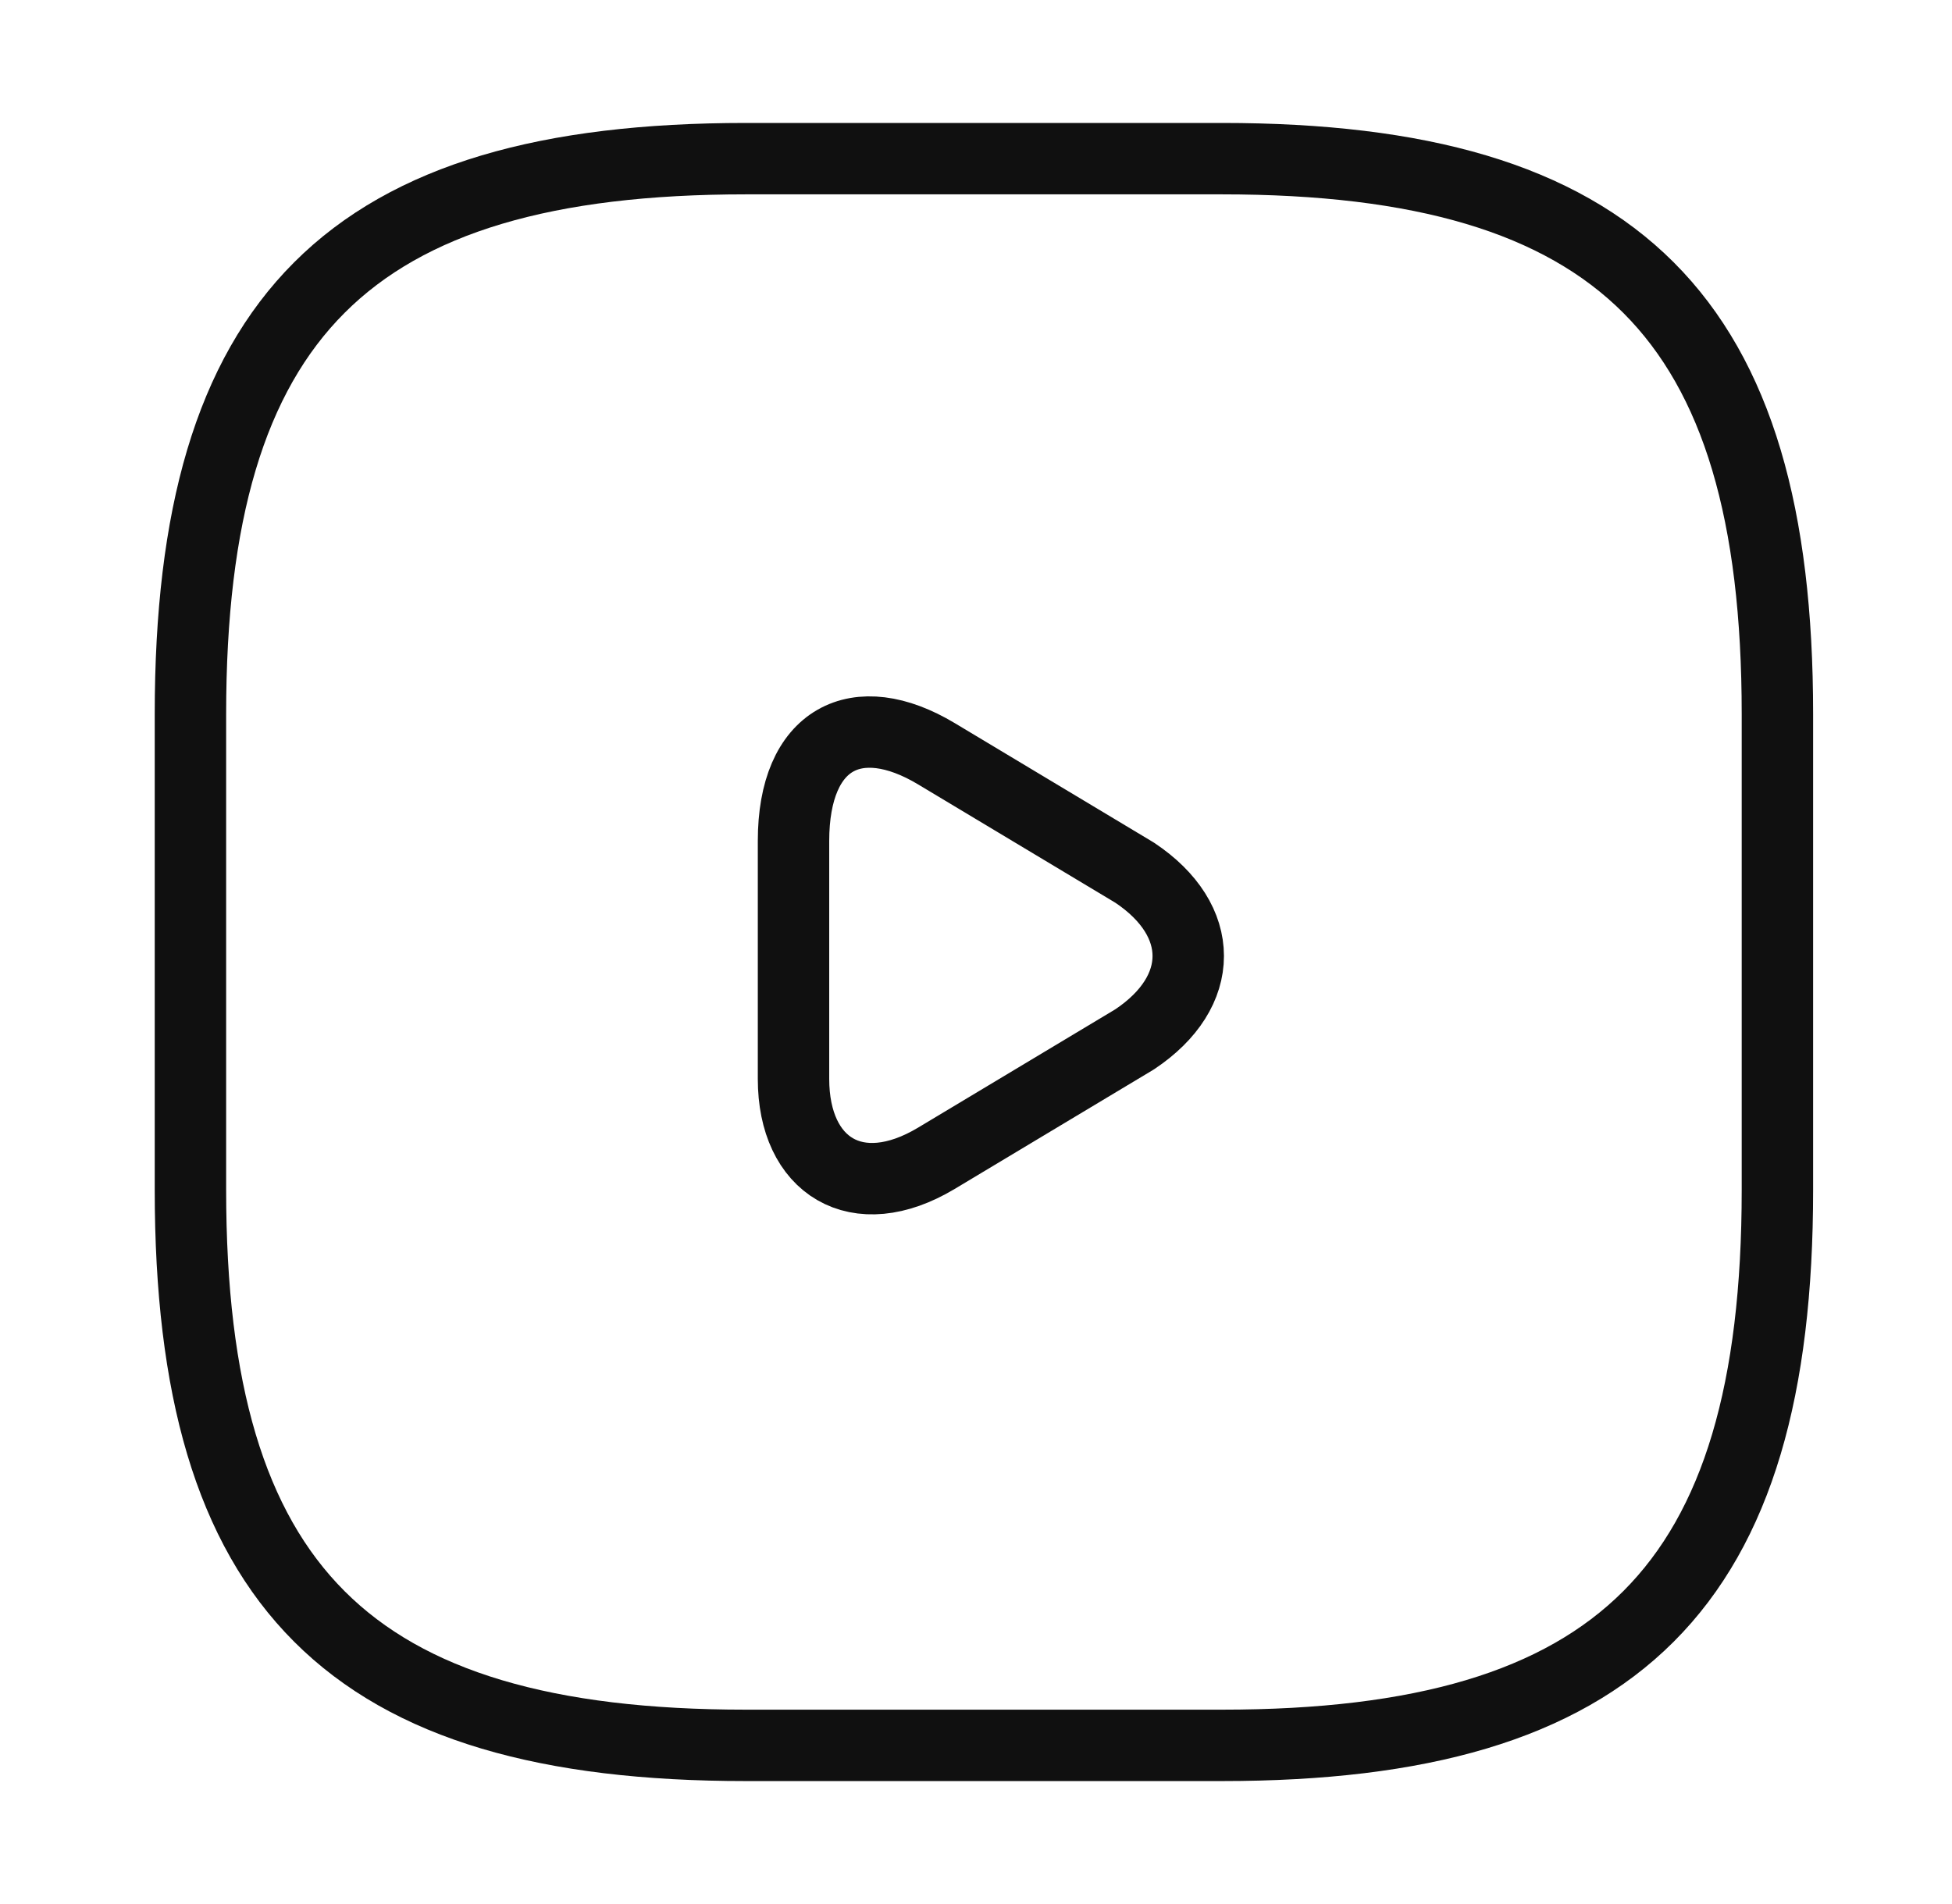 <svg width="41" height="40" viewBox="0 0 41 40" fill="none" xmlns="http://www.w3.org/2000/svg">
<path d="M19.667 15.834L23.833 18.334C25.333 19.334 25.333 20.834 23.833 21.834L19.667 24.334C18 25.334 16.667 24.5 16.667 22.667V17.667C16.667 15.5 18 14.834 19.667 15.834Z" stroke="#101010" stroke-width="1.5" stroke-miterlimit="10" stroke-linecap="round" stroke-linejoin="round"/>
<path d="M15.667 36.667H25.667C34 36.667 37.333 33.334 37.333 25V15C37.333 6.667 34 3.333 25.667 3.333H15.667C7.333 3.333 4 6.667 4 15V25C4 33.334 7.333 36.667 15.667 36.667Z" stroke="#101010" stroke-width="1.5" stroke-linecap="round" stroke-linejoin="round"/>
</svg>

